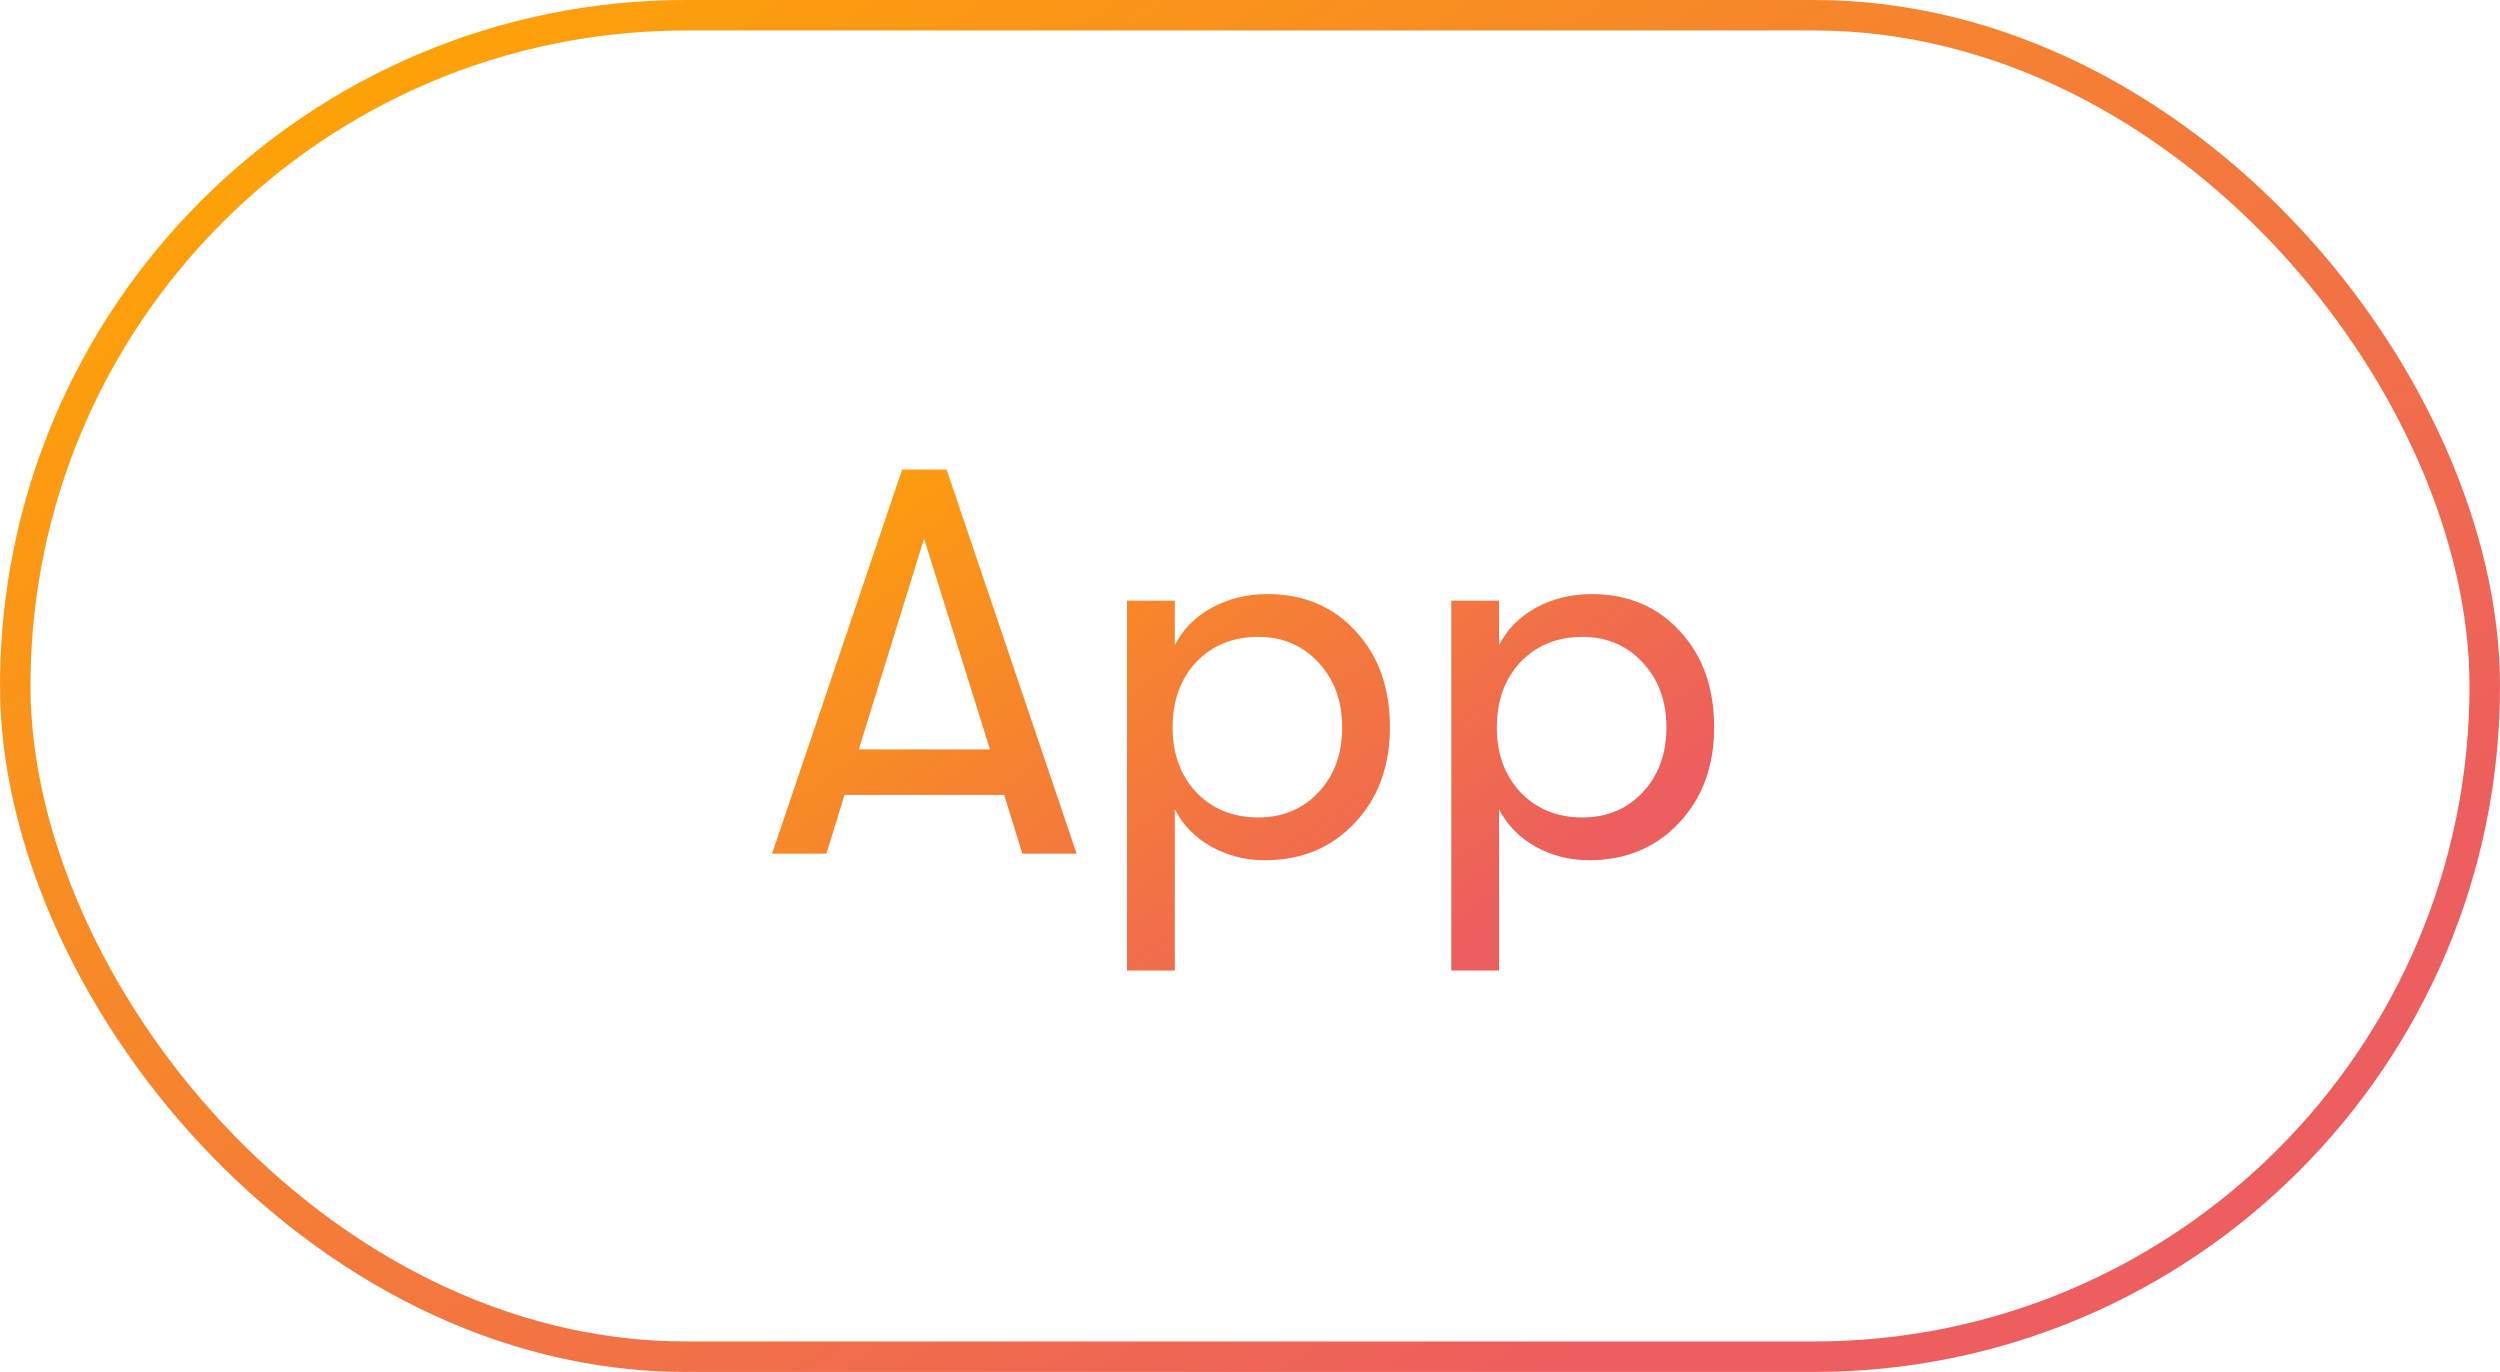 <?xml version="1.0" encoding="UTF-8"?> <svg xmlns="http://www.w3.org/2000/svg" width="82" height="45" viewBox="0 0 82 45" fill="none"> <rect x="0.5" y="0.5" width="81" height="44" rx="22" stroke="url(#paint0_linear_1_342)"></rect> <path d="M33.532 28L32.938 26.074H27.7L27.106 28H25.324L29.59 15.4H31.048L35.314 28H33.532ZM28.168 24.58H32.47L30.31 17.668L28.168 24.58ZM41.575 19.486C42.763 19.486 43.729 19.894 44.473 20.71C45.217 21.514 45.589 22.564 45.589 23.86C45.589 25.132 45.205 26.176 44.437 26.992C43.669 27.808 42.685 28.216 41.485 28.216C40.849 28.216 40.261 28.066 39.721 27.766C39.193 27.466 38.797 27.058 38.533 26.542V31.834H36.967V19.702H38.533V21.16C38.797 20.644 39.199 20.236 39.739 19.936C40.291 19.636 40.903 19.486 41.575 19.486ZM41.269 26.812C42.073 26.812 42.733 26.536 43.249 25.984C43.765 25.432 44.023 24.724 44.023 23.86C44.023 22.996 43.765 22.288 43.249 21.736C42.733 21.172 42.073 20.89 41.269 20.89C40.441 20.89 39.763 21.166 39.235 21.718C38.719 22.27 38.461 22.984 38.461 23.86C38.461 24.724 38.719 25.432 39.235 25.984C39.763 26.536 40.441 26.812 41.269 26.812ZM52.21 19.486C53.398 19.486 54.364 19.894 55.108 20.71C55.852 21.514 56.224 22.564 56.224 23.86C56.224 25.132 55.84 26.176 55.072 26.992C54.304 27.808 53.32 28.216 52.12 28.216C51.484 28.216 50.896 28.066 50.356 27.766C49.828 27.466 49.432 27.058 49.168 26.542V31.834H47.602V19.702H49.168V21.16C49.432 20.644 49.834 20.236 50.374 19.936C50.926 19.636 51.538 19.486 52.21 19.486ZM51.904 26.812C52.708 26.812 53.368 26.536 53.884 25.984C54.4 25.432 54.658 24.724 54.658 23.86C54.658 22.996 54.4 22.288 53.884 21.736C53.368 21.172 52.708 20.89 51.904 20.89C51.076 20.89 50.398 21.166 49.87 21.718C49.354 22.27 49.096 22.984 49.096 23.86C49.096 24.724 49.354 25.432 49.87 25.984C50.398 26.536 51.076 26.812 51.904 26.812Z" fill="url(#paint1_linear_1_342)"></path> <defs> <linearGradient id="paint0_linear_1_342" x1="67.091" y1="35" x2="34.718" y2="-17.79" gradientUnits="userSpaceOnUse"> <stop stop-color="#ED5E5E"></stop> <stop offset="1" stop-color="#FFA800"></stop> </linearGradient> <linearGradient id="paint1_linear_1_342" x1="51.182" y1="28.333" x2="35.016" y2="6.289" gradientUnits="userSpaceOnUse"> <stop stop-color="#ED5E5E"></stop> <stop offset="1" stop-color="#FFA800"></stop> </linearGradient> </defs> </svg> 